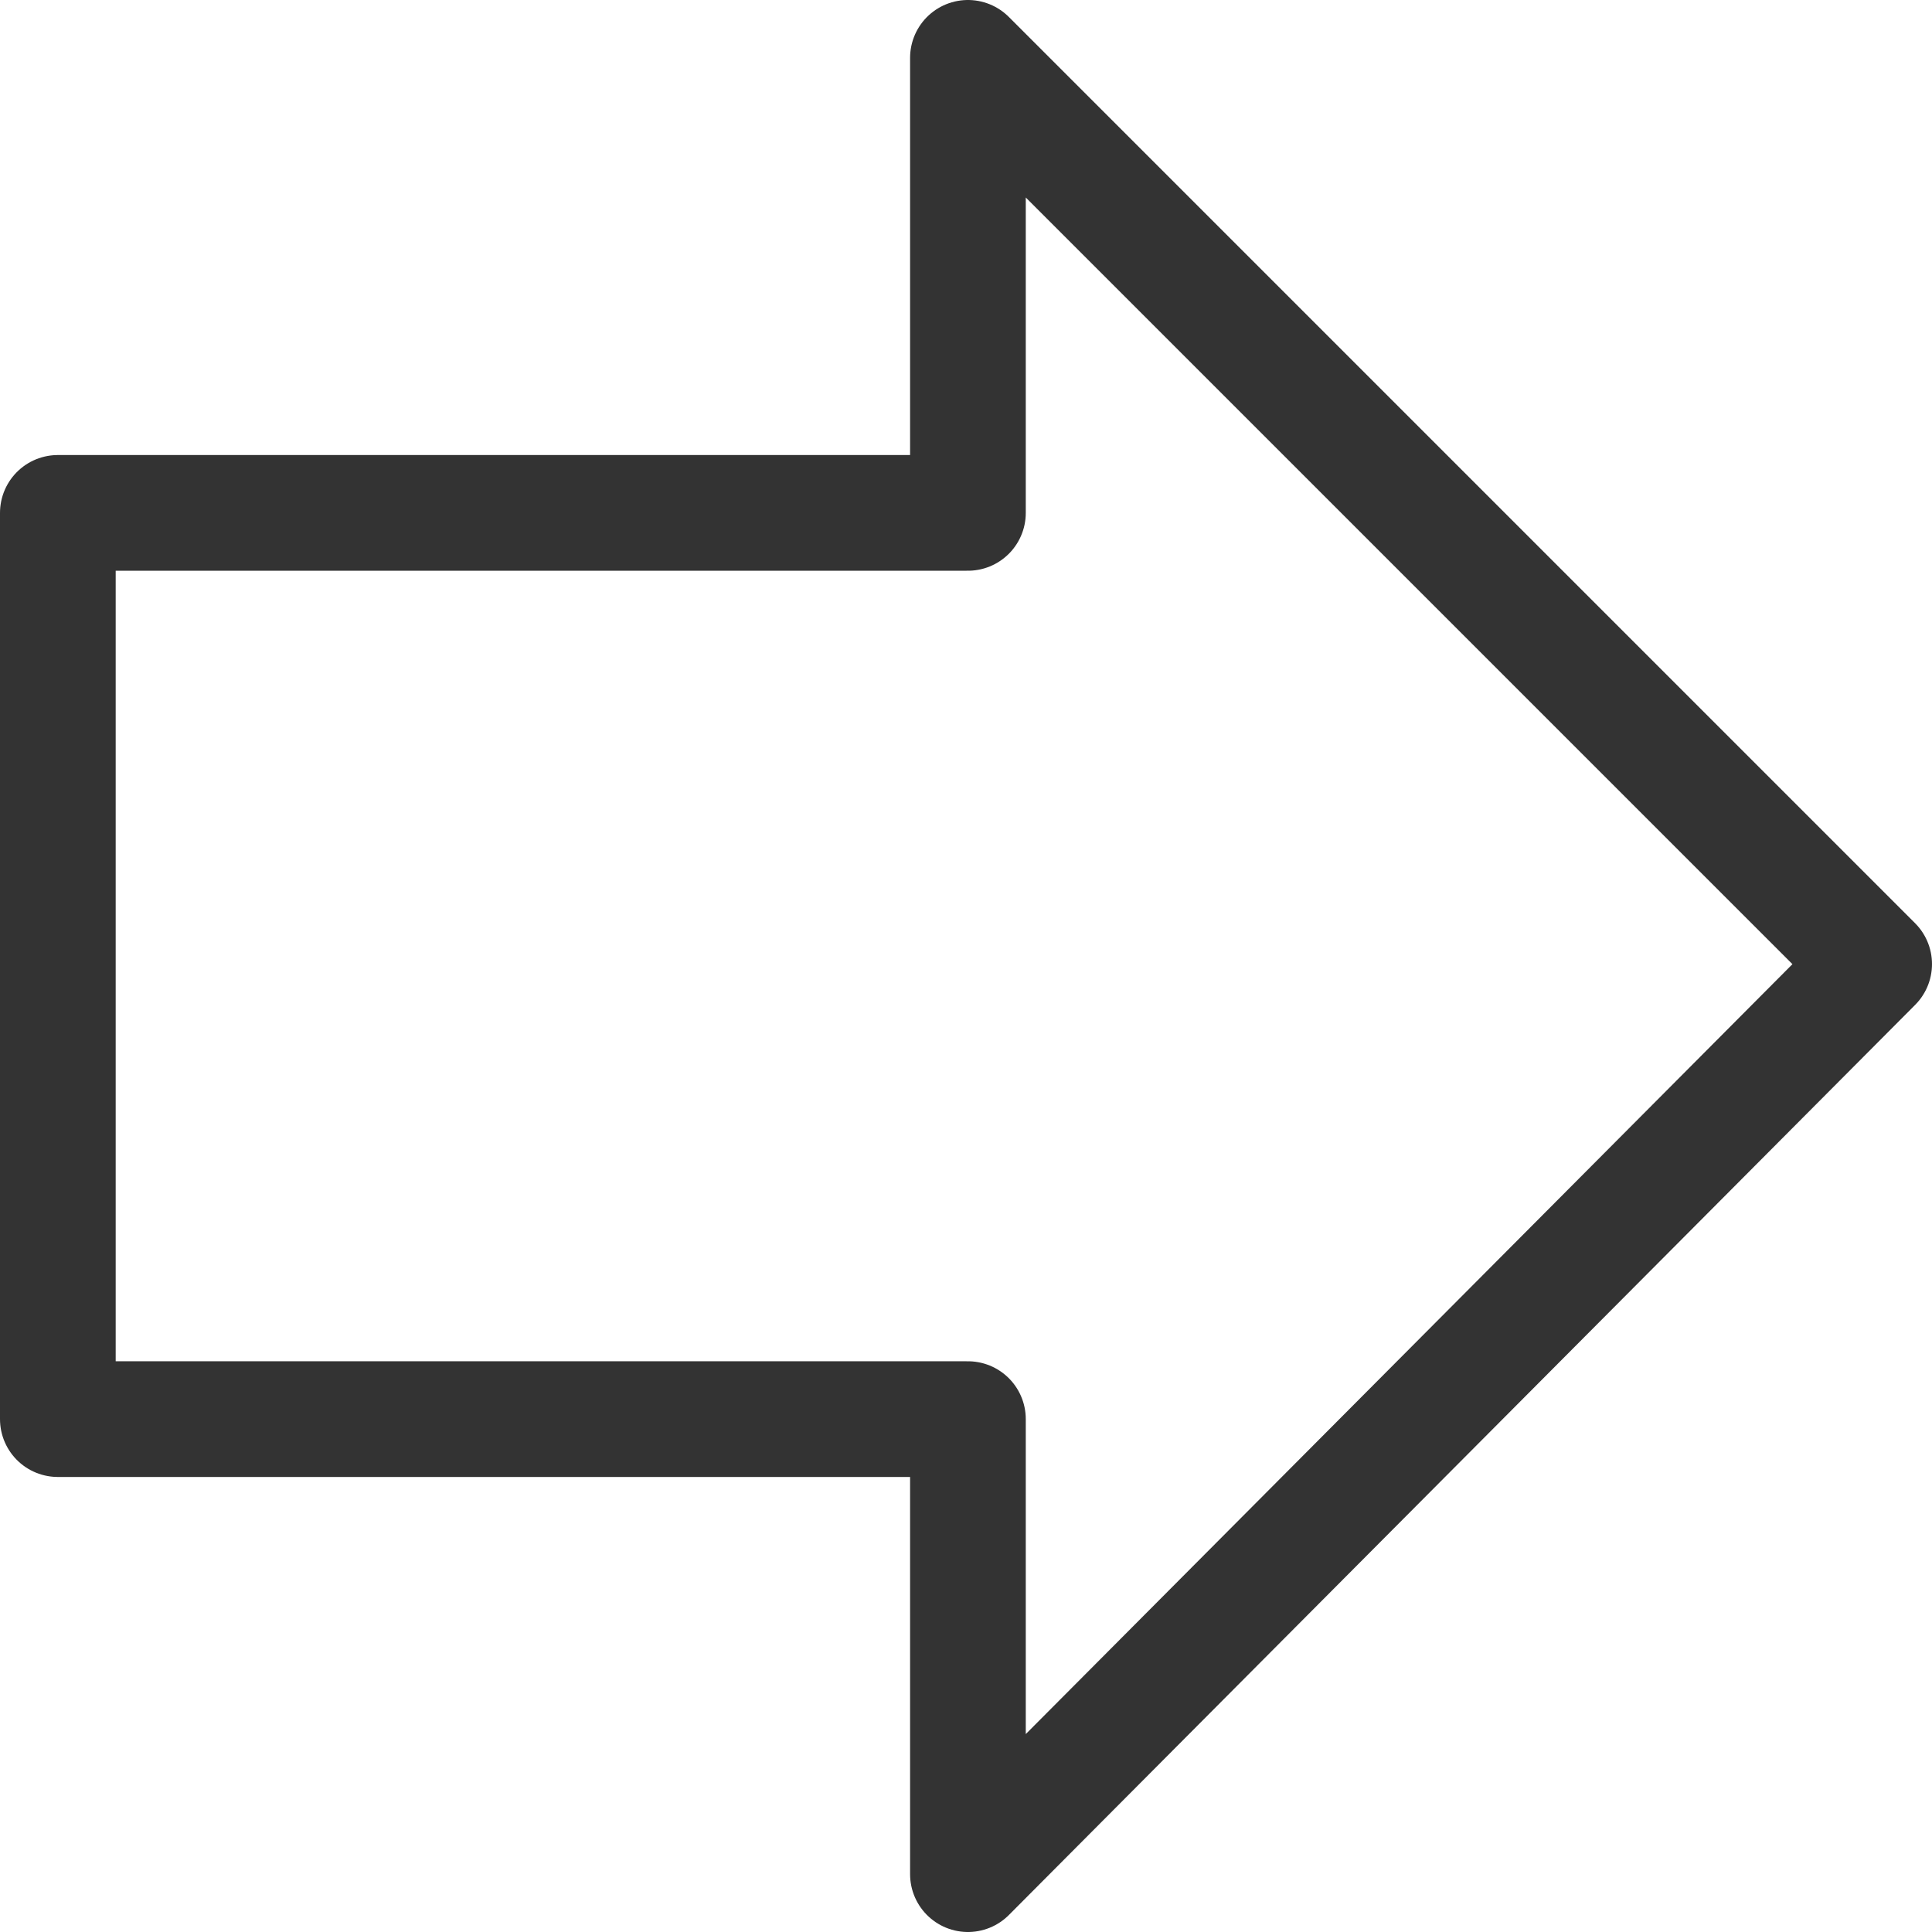 <?xml version="1.0" encoding="UTF-8" standalone="no"?>
<svg xmlns:xlink="http://www.w3.org/1999/xlink" height="25.05px" width="25.05px" xmlns="http://www.w3.org/2000/svg">
  <g transform="matrix(1.0, 0.0, 0.0, 1.0, 12.5, 12.5)">
    <path d="M0.05 -11.75 L11.8 0.0 0.05 11.8 0.05 5.9 -11.75 5.9 -11.75 -5.85 0.05 -5.85 0.05 -11.75 Z" fill="none" stroke="#333333" stroke-linecap="round" stroke-linejoin="round" stroke-width="1.5"/>
  </g>
</svg>
